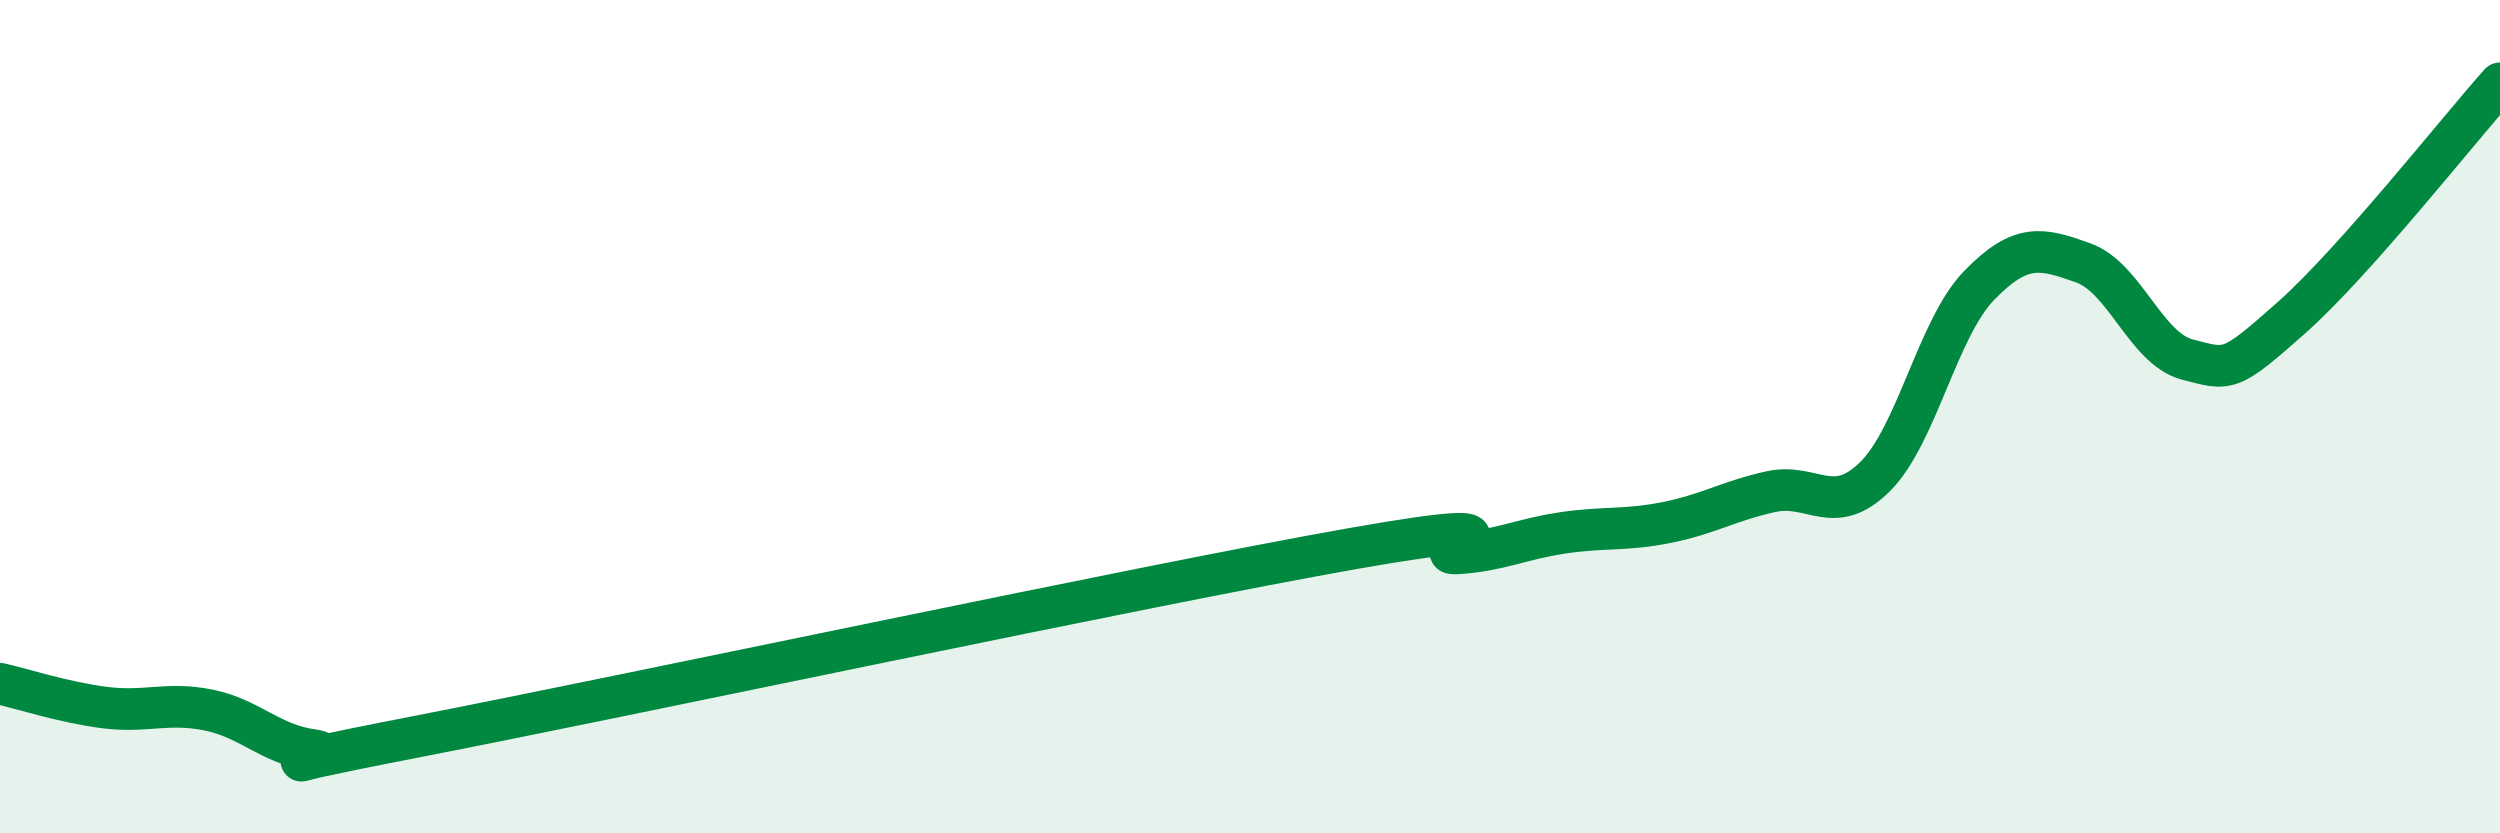 
    <svg width="60" height="20" viewBox="0 0 60 20" xmlns="http://www.w3.org/2000/svg">
      <path
        d="M 0,16.41 C 0.5,16.52 1.5,16.85 2.5,16.98 C 3.5,17.11 4,16.84 5,17.04 C 6,17.24 6.5,17.87 7.5,18 C 8.5,18.13 5,18.65 10,17.68 C 15,16.71 27.5,14.04 32.5,13.16 C 37.5,12.28 34,13.35 35,13.28 C 36,13.21 36.5,12.94 37.5,12.79 C 38.5,12.64 39,12.74 40,12.54 C 41,12.34 41.5,12.02 42.5,11.8 C 43.5,11.58 44,12.43 45,11.44 C 46,10.45 46.5,7.88 47.5,6.85 C 48.5,5.82 49,5.95 50,6.31 C 51,6.67 51.5,8.37 52.5,8.63 C 53.5,8.89 53.5,8.95 55,7.62 C 56.5,6.29 59,3.12 60,2L60 20L0 20Z"
        fill="#008740"
        opacity="0.1"
        stroke-linecap="round"
        stroke-linejoin="round"
      />
      <path
        d="M 0,16.41 C 0.5,16.52 1.5,16.85 2.5,16.98 C 3.5,17.11 4,16.84 5,17.04 C 6,17.24 6.5,17.87 7.5,18 C 8.5,18.13 5,18.65 10,17.68 C 15,16.71 27.5,14.04 32.5,13.16 C 37.5,12.28 34,13.35 35,13.28 C 36,13.21 36.5,12.94 37.5,12.79 C 38.5,12.64 39,12.74 40,12.54 C 41,12.34 41.5,12.02 42.5,11.8 C 43.5,11.58 44,12.43 45,11.44 C 46,10.45 46.5,7.88 47.5,6.85 C 48.5,5.82 49,5.95 50,6.31 C 51,6.67 51.5,8.37 52.5,8.63 C 53.5,8.89 53.5,8.95 55,7.62 C 56.5,6.29 59,3.12 60,2"
        stroke="#008740"
        stroke-width="1"
        fill="none"
        stroke-linecap="round"
        stroke-linejoin="round"
      />
    </svg>
  